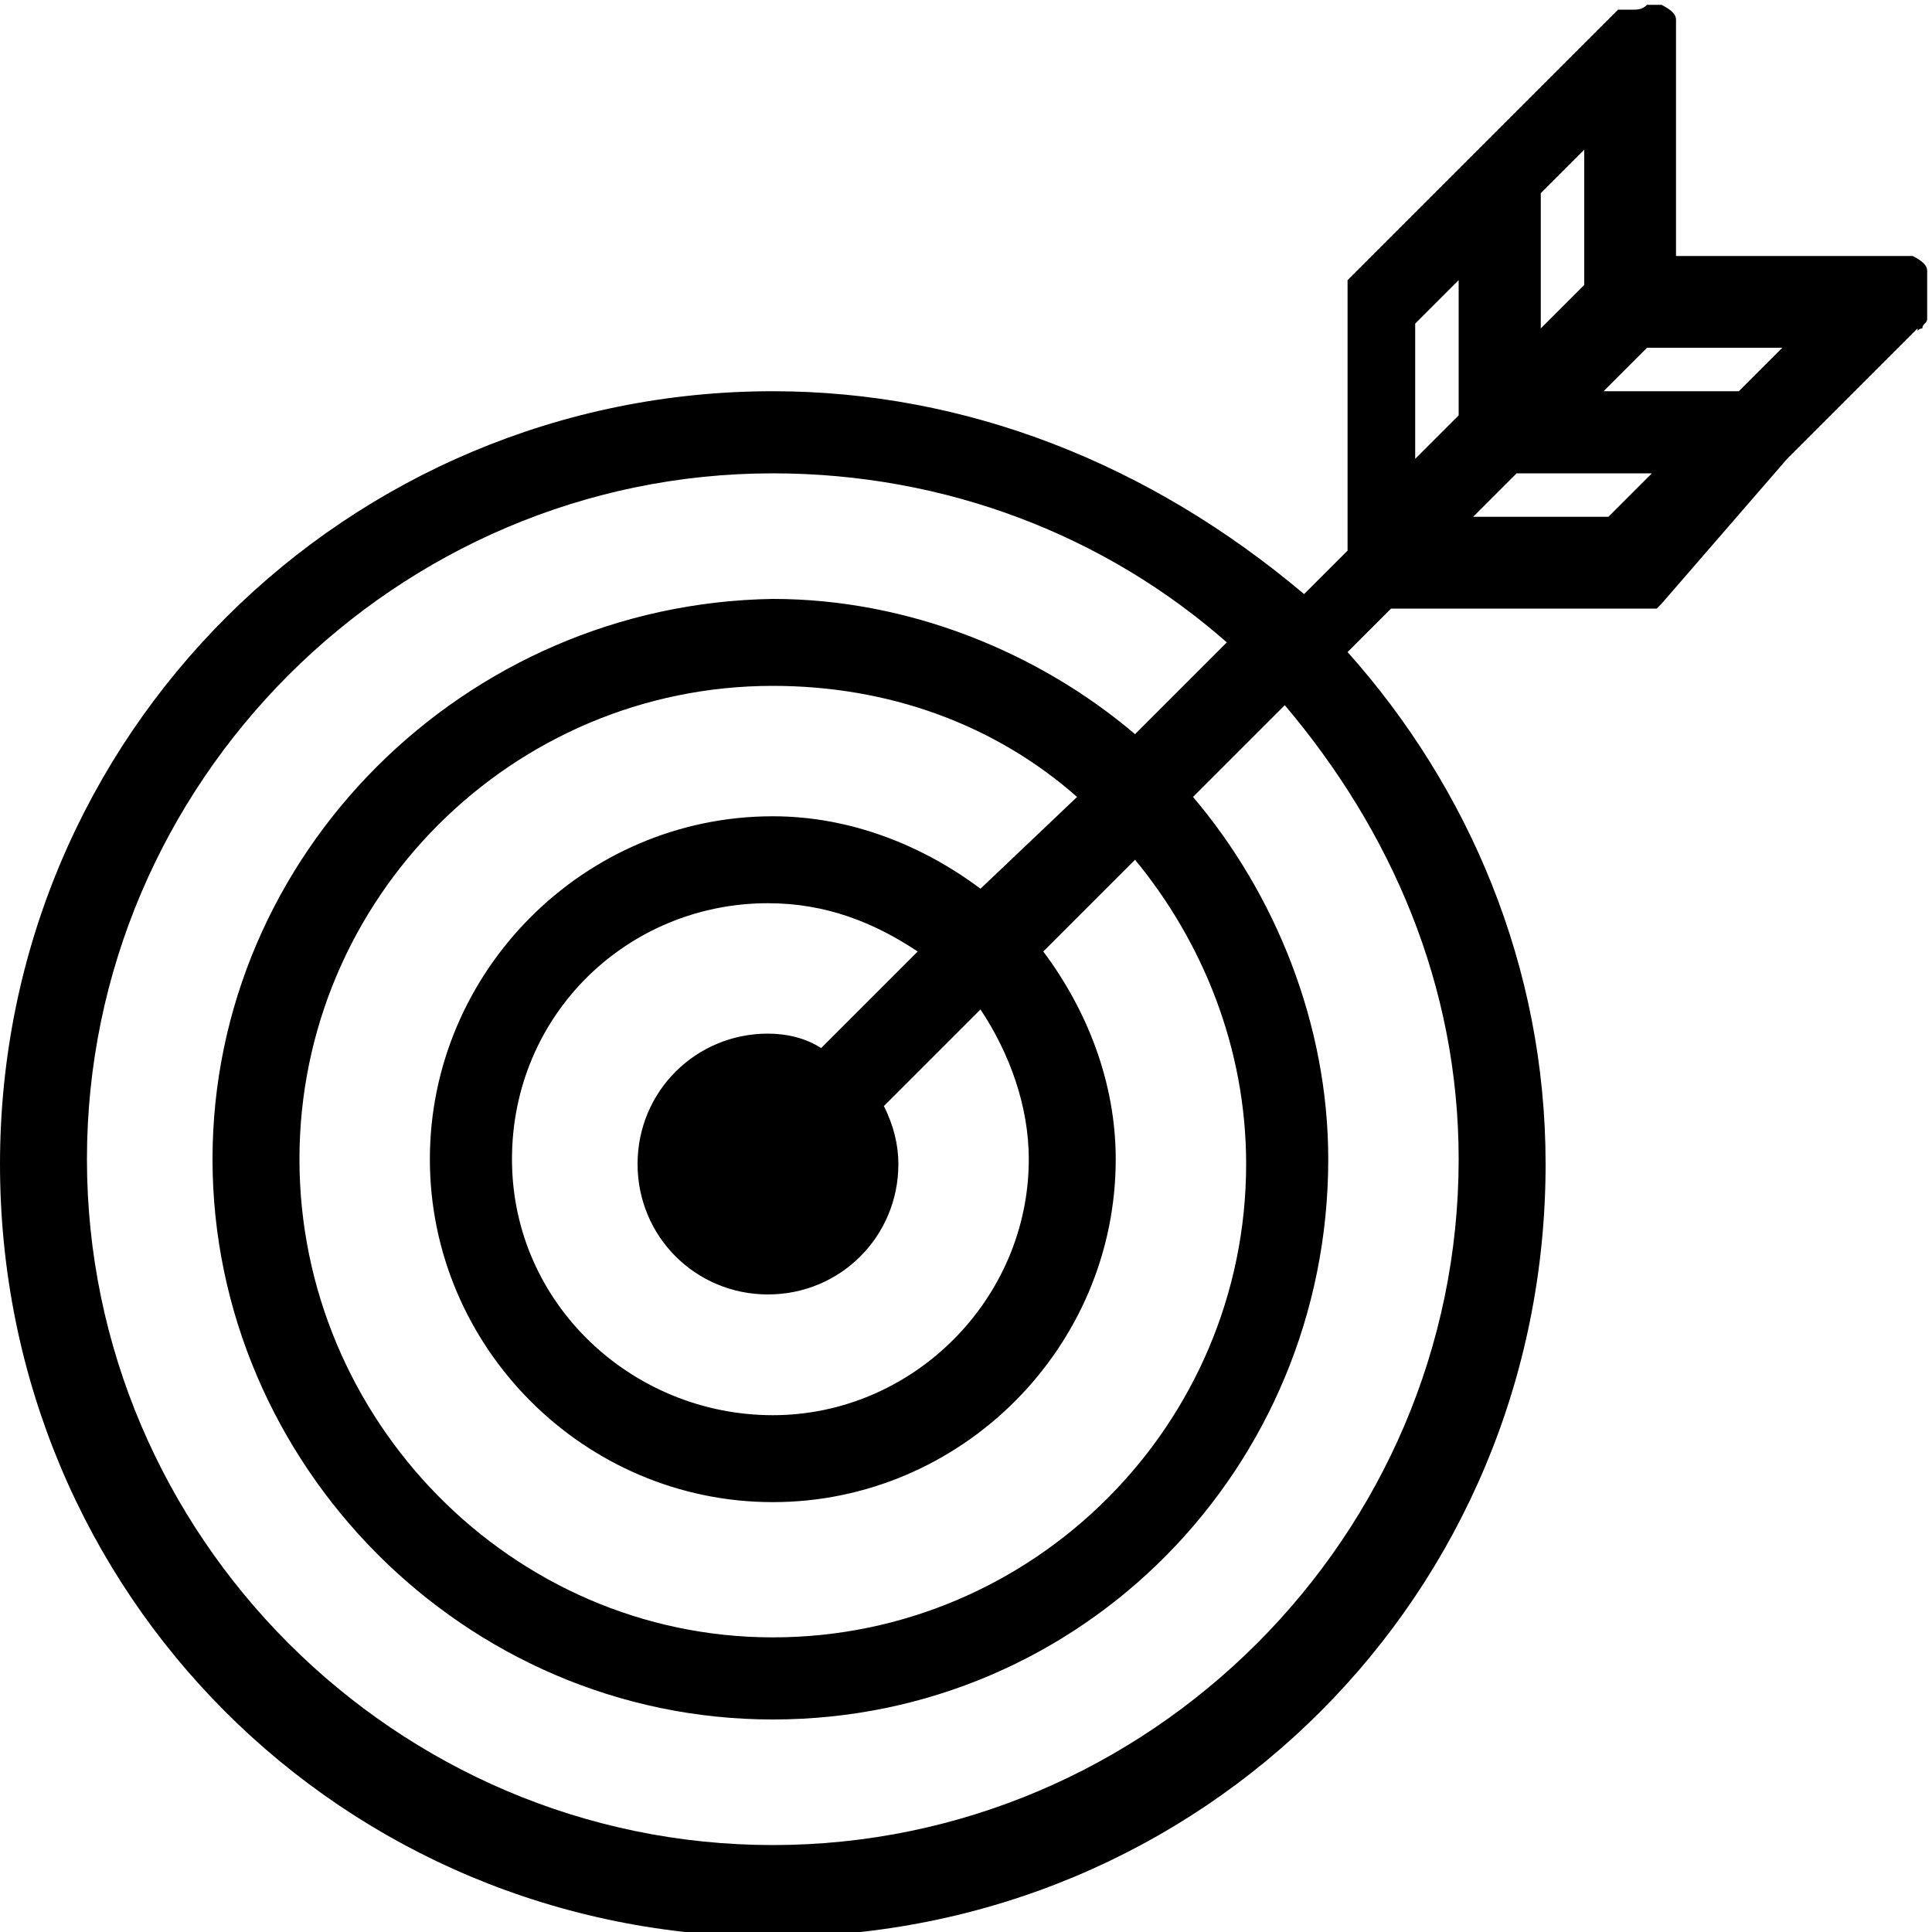 <?xml version="1.0" encoding="utf-8"?>
<!-- Generator: Adobe Illustrator 22.0.1, SVG Export Plug-In . SVG Version: 6.00 Build 0)  -->
<svg version="1.1" id="features" xmlns="http://www.w3.org/2000/svg" xmlns:xlink="http://www.w3.org/1999/xlink" x="0px" y="0px"
	 width="40px" height="40px" viewBox="0 0 40 40" style="enable-background:new 0 0 40 40;" xml:space="preserve">
<style type="text/css">
	.st0{display:none;}
	.st1{display:inline;}
</style>
<g id="fierte" transform="translate(0,-952.362)" class="st0">
	<path class="st1" d="M18.1,952.4c-0.1,0-0.3,0.1-0.4,0.2l-3.4,2.5h-3.8c-0.4,0-0.7,0.3-0.9,0.6l-1.3,3.8l-3.4,2.5
		c-0.3,0.2-0.5,0.6-0.3,1l1.3,3.8l-1.3,3.8c-0.1,0.4,0,0.8,0.3,1l3.3,2.5l-8,8.9c-0.3,0.4-0.3,1,0,1.3c0.1,0.1,0.4,0.2,0.6,0.2
		l8.1,0.4l2.5,6.7c0.2,0.5,0.7,0.7,1.2,0.5c0.2-0.1,0.4-0.2,0.5-0.4l5.1-9.5l5.1,9.5c0.2,0.5,0.8,0.6,1.2,0.4
		c0.2-0.1,0.3-0.3,0.4-0.5l1.4-3.6c0.2-0.5,0-1-0.5-1.2c-0.5-0.2-1,0-1.2,0.5l0,0l-0.7,1.8l-4.6-8.5l2.8-2.1H26
		c0.4,0,0.7-0.3,0.9-0.6l0.6-2l6.1,6.8l-6.7,0.4c-0.5,0-0.9,0.5-0.9,1c0,0.5,0.5,0.9,1,0.9l0,0l8.6-0.5c0.5,0,0.9-0.5,0.9-1
		c0-0.2-0.1-0.4-0.2-0.6l-8-8.9l3.3-2.5c0.3-0.2,0.5-0.6,0.3-1l-1.3-3.8l1.3-3.8c0.1-0.4,0-0.8-0.3-1l-3.4-2.5l-1.3-3.8
		c-0.1-0.4-0.5-0.6-0.9-0.6h-3.8l-3.4-2.5C18.5,952.4,18.3,952.3,18.1,952.4L18.1,952.4z M18.2,954.4l3.1,2.3
		c0.1,0.1,0.4,0.2,0.5,0.2h3.5l1.1,3.5c0,0.2,0.2,0.3,0.3,0.5l3.1,2.3l-1.1,3.5c0,0.2,0,0.4,0,0.6l1.1,3.5l-3.1,2.3
		c-0.1,0.1-0.3,0.3-0.3,0.5l-1.1,3.5h-3.4c-0.2,0-0.4,0-0.5,0.2l-3.1,2.3l-3.1-2.3c-0.1-0.1-0.4-0.2-0.5-0.2h-3.5l-1.1-3.5
		c0-0.2-0.2-0.4-0.3-0.5l-3.1-2.3l1.1-3.5c0-0.2,0-0.4,0-0.6l-1.1-3.5l3.1-2.3c0.1-0.1,0.3-0.3,0.3-0.5l1.1-3.5h3.5
		c0.2,0,0.4,0,0.5-0.2L18.2,954.4z M9,976.2l0.6,2c0.1,0.4,0.5,0.6,0.9,0.6h3.8l2.8,2.1l-4.6,8.5l-2-5.4c-0.1-0.3-0.5-0.5-0.8-0.6
		L2.8,983L9,976.2L9,976.2z"/>
</g>
<g id="reputation">
	<path d="M39.8,6.8C39.8,6.8,39.8,6.7,39.8,6.8c0-0.1,0.1-0.1,0.1-0.2c0,0,0,0,0-0.1c0,0,0,0,0-0.1c0-0.1,0-0.2,0-0.4c0,0,0,0,0-0.1
		c0,0,0,0,0-0.1c0,0,0,0,0-0.1c0,0,0,0,0-0.1c0-0.1-0.1-0.2-0.3-0.3l0,0c0,0,0,0-0.1,0s0,0-0.1,0c0,0,0,0-0.1,0c0,0-0.1,0-0.2,0
		h-4.4V1c0,0,0-0.1,0-0.2s0,0,0-0.1c0,0,0,0,0-0.1c0,0,0,0,0-0.1s0,0,0-0.1c0-0.1-0.1-0.2-0.3-0.3l0,0c0,0,0,0-0.1,0s0,0-0.1,0
		c0,0,0,0-0.1,0c-0.1,0.1-0.2,0.1-0.3,0.1c0,0,0,0-0.1,0c0,0,0,0-0.1,0c0,0,0,0-0.1,0c0,0,0,0,0,0c0,0-0.1,0.1-0.1,0.1l-2.7,2.7l0,0
		l-2.7,2.7c0,0-0.1,0.1-0.1,0.1c0,0,0,0,0,0.1c0,0,0,0,0,0.1c0,0,0,0,0,0.1c0,0,0,0,0,0.1c0,0,0,0.1,0,0.2v5l-0.9,0.9
		C23.8,9.6,20,8.1,16,8.1c-8.8,0-16,7.1-16,16s7.1,16,16,16s16-7.1,16-16c0-4.1-1.6-7.8-4.1-10.6l0.9-0.9h5c0,0,0.1,0,0.2,0
		s0,0,0.1,0c0,0,0,0,0.1,0c0,0,0,0,0.1,0c0,0,0,0,0,0c0,0,0.1-0.1,0.1-0.1L37,9.5l0,0l2.7-2.7C39.7,6.9,39.7,6.8,39.8,6.8z M36,8.1
		h-2.8l0.9-0.9h2.8L36,8.1z M33.3,10.7h-2.8l0.9-0.9h2.8L33.3,10.7z M29.3,6.7l0.9-0.9v2.8l-0.9,0.9V6.7z M32.8,5.9l-0.9,0.9V4
		l0.9-0.9V5.9z M30.2,24c0,7.8-6.4,14.2-14.2,14.2S1.8,31.8,1.8,24S8.2,9.8,16,9.8c3.6,0,6.9,1.3,9.4,3.5l-1.9,1.9
		c-2-1.7-4.7-2.8-7.5-2.8C9.6,12.5,4.4,17.7,4.4,24S9.6,35.6,16,35.6S27.5,30.4,27.5,24c0-2.8-1.1-5.5-2.8-7.5l1.9-1.9
		C28.8,17.2,30.2,20.4,30.2,24z M21.3,24c0,2.9-2.4,5.3-5.3,5.3S10.6,27,10.6,24s2.4-5.3,5.3-5.3c1.2,0,2.2,0.4,3.1,1l-2,2
		c-0.3-0.2-0.7-0.3-1.1-0.3c-1.5,0-2.7,1.2-2.7,2.7c0,1.5,1.2,2.7,2.7,2.7s2.7-1.2,2.7-2.7c0-0.4-0.1-0.8-0.3-1.2l2-2
		C20.9,21.8,21.3,22.9,21.3,24z M20.3,18.4c-1.2-0.9-2.7-1.5-4.3-1.5c-3.9,0-7.1,3.2-7.1,7.1s3.2,7.1,7.1,7.1s7.1-3.2,7.1-7.1
		c0-1.6-0.6-3.1-1.5-4.3l1.9-1.9c1.4,1.7,2.3,3.9,2.3,6.3c0,5.4-4.4,9.8-9.8,9.8S6.2,29.4,6.2,24s4.4-9.8,9.8-9.8
		c2.4,0,4.6,0.8,6.3,2.3L20.3,18.4z"/>
</g>
<g id="valeurs" transform="translate(0,-952.362)" class="st0">
	<path class="st1" d="M51.9,969.7c-0.6,0-1.3,0.2-2,0.5l0,0L38,975.9c-0.6-1.3-1.9-2.2-3.4-2.2l0,0l-6.9,0.2c-1.7,0-2.9-0.4-4.5-0.9
		c-1.6-0.4-3.5-1-6.2-1c-2.2,0-5.1,0.6-7.5,1.5v-1.5c0-0.2-0.1-0.3-0.1-0.5c-0.1-0.2-0.1-0.3-0.3-0.4c-0.1-0.1-0.3-0.2-0.4-0.3
		s-0.3-0.1-0.5-0.1H1.3c-0.2,0-0.3,0.1-0.5,0.1c-0.1,0.1-0.3,0.1-0.4,0.3c-0.1,0.1-0.2,0.3-0.3,0.4S0,971.9,0,972.1v5.2v13.8
		c0,0.2,0.1,0.3,0.1,0.5c0.1,0.1,0.1,0.3,0.3,0.4s0.3,0.2,0.4,0.3c0.1,0.1,0.3,0.1,0.5,0.1h6.9c0.2,0,0.3-0.1,0.5-0.1
		c0.1-0.1,0.3-0.1,0.4-0.3s0.2-0.3,0.3-0.4c0.1-0.1,0.1-0.3,0.1-0.5v-1.7c8.4-1.5,13.4,1,21,1l0,0c1.6,0,3.2-0.8,5.2-1.8
		c2-1.1,4.4-2.5,6.8-4c4.7-3.1,9.6-6.6,12.1-8.3l0,0c0.9-0.6,1.4-1.5,1.5-2.4c0.1-0.9-0.1-1.8-0.6-2.5
		C54.6,970.3,53.4,969.6,51.9,969.7L51.9,969.7z M52.1,972.2c0.6,0,0.9,0.3,1.1,0.6c0.2,0.3,0.3,0.6,0.3,0.8c0,0.3-0.1,0.4-0.4,0.6
		l0,0c-2.6,1.8-7.4,5.2-12.1,8.2c-2.4,1.5-4.6,2.9-6.6,3.9c-1.9,1-3.6,1.5-4.1,1.5l0,0c-6.8,0-12.2-2.5-21-1.1v-1.1
		c0-0.2,0-0.3-0.1-0.5c-0.1-0.2-0.1-0.3-0.3-0.4c-0.1-0.1-0.3-0.2-0.4-0.3c-0.1-0.1-0.3-0.1-0.5-0.1c-0.2,0-0.3,0.1-0.5,0.1
		c-0.1,0.1-0.3,0.2-0.4,0.3c-0.1,0.1-0.2,0.3-0.3,0.4c-0.1,0.2-0.1,0.3-0.1,0.5v4H6.2v-16.4h0.6v4c0,0.2,0,0.3,0.1,0.5
		c0.1,0.2,0.1,0.3,0.3,0.4c0.1,0.1,0.3,0.2,0.4,0.3c0.1,0.1,0.3,0.1,0.5,0.1c0.2,0,0.3-0.1,0.5-0.1c0.1-0.1,0.3-0.2,0.4-0.3
		c0.1-0.1,0.2-0.3,0.3-0.4c0.1-0.2,0.1-0.3,0.1-0.5v-1.1c2.2-0.8,5.7-1.7,7.5-1.7c2.4,0,3.9,0.4,5.5,0.9c1.6,0.4,3.2,1,5.3,1
		c0,0,0,0,0.1,0l6.9-0.2l0,0c0.6,0,1.1,0.5,1.1,1c0,0.5-0.4,1-1.2,1l0,0l-13.1,0.6c-0.2,0-0.3,0.1-0.5,0.1c-0.1,0.1-0.3,0.2-0.4,0.3
		c-0.1,0.1-0.2,0.3-0.3,0.4c-0.1,0.1-0.1,0.3-0.1,0.5c0,0.2,0.1,0.3,0.1,0.5c0.1,0.1,0.2,0.3,0.3,0.4c0.1,0.1,0.3,0.2,0.4,0.3
		c0.1,0.1,0.3,0.1,0.5,0.1l13.1-0.6l0,0l0,0c1.4-0.1,2.7-0.8,3.2-2l13.1-6.3l0,0C51.5,972.2,51.8,972.2,52.1,972.2L52.1,972.2z
		 M2.5,973.3h1.1v16.4H2.5v-12.5V973.3z"/>
	<path class="st1" d="M31.4,960.3c-0.2,0-0.3,0.1-0.5,0.1s-0.3,0.2-0.4,0.3c-0.1,0.1-0.2,0.3-0.3,0.4c-0.1,0.1-0.1,0.3-0.1,0.5v3.1
		h-3.1c-0.2,0-0.3,0-0.5,0.1c-0.1,0.1-0.3,0.1-0.4,0.3c-0.1,0.1-0.2,0.3-0.3,0.4c-0.1,0.1-0.1,0.3-0.1,0.5c0,0.2,0.1,0.3,0.1,0.5
		c0.1,0.1,0.2,0.3,0.3,0.4c0.1,0.1,0.3,0.2,0.4,0.3c0.1,0.1,0.3,0.1,0.5,0.1h3.1v3.1c0,0.2,0,0.3,0.1,0.5c0.1,0.1,0.1,0.3,0.3,0.4
		c0.1,0.1,0.3,0.2,0.4,0.3c0.1,0.1,0.3,0.1,0.5,0.1s0.3-0.1,0.5-0.1c0.1-0.1,0.3-0.2,0.4-0.3c0.1-0.1,0.2-0.3,0.3-0.4
		c0.1-0.2,0.1-0.3,0.1-0.5v-3.1h3.1c0.2,0,0.3,0,0.5-0.1c0.1-0.1,0.3-0.1,0.4-0.3c0.1-0.1,0.2-0.3,0.3-0.4c0.1-0.1,0.1-0.3,0.1-0.5
		c0-0.2-0.1-0.3-0.1-0.5c-0.1-0.1-0.2-0.3-0.3-0.4c-0.1-0.1-0.3-0.2-0.4-0.3c-0.1-0.1-0.3-0.1-0.5-0.1h-3.1v-3.1
		c0-0.2,0-0.3-0.1-0.5c-0.1-0.1-0.2-0.3-0.3-0.4c-0.1-0.1-0.3-0.2-0.4-0.3C31.7,960.4,31.6,960.3,31.4,960.3L31.4,960.3z"/>
	<path class="st1" d="M36.6,952.4c-0.2,0-0.3,0.1-0.5,0.1s-0.3,0.2-0.4,0.3c-0.1,0.1-0.2,0.3-0.3,0.4c-0.1,0.1-0.1,0.3-0.1,0.5v1.2
		h-1.2c-0.2,0-0.3,0-0.5,0.1c-0.1,0.1-0.3,0.1-0.4,0.3s-0.2,0.3-0.3,0.4c-0.1,0.1-0.1,0.3-0.1,0.5c0,0.2,0.1,0.3,0.1,0.5
		c0.1,0.1,0.2,0.3,0.3,0.4c0.1,0.1,0.3,0.2,0.4,0.3c0.1,0.1,0.3,0.1,0.5,0.1h1.2v1.2c0,0.2,0,0.3,0.1,0.5c0.1,0.1,0.1,0.3,0.3,0.4
		c0.1,0.1,0.3,0.2,0.4,0.3c0.1,0.1,0.3,0.1,0.5,0.1s0.3-0.1,0.5-0.1c0.1-0.1,0.3-0.2,0.4-0.3c0.1-0.1,0.2-0.3,0.3-0.4
		c0.1-0.2,0.1-0.3,0.1-0.5v-1.2h1.2c0.2,0,0.3,0,0.5-0.1c0.1-0.1,0.3-0.1,0.4-0.3c0.1-0.1,0.2-0.3,0.3-0.4c0.1-0.1,0.1-0.3,0.1-0.5
		c0-0.2-0.1-0.3-0.1-0.5c-0.1-0.1-0.2-0.3-0.3-0.4c-0.1-0.1-0.3-0.2-0.4-0.3c-0.1-0.1-0.3-0.1-0.5-0.1H38v-1.2c0-0.2,0-0.3-0.1-0.5
		c-0.1-0.1-0.2-0.3-0.3-0.4c-0.1-0.1-0.3-0.2-0.4-0.3C36.9,952.4,36.8,952.4,36.6,952.4L36.6,952.4z"/>
	<path class="st1" d="M26.2,952.4c-0.2,0-0.3,0.1-0.5,0.1s-0.3,0.2-0.4,0.3c-0.1,0.1-0.2,0.3-0.3,0.4c-0.1,0.1-0.1,0.3-0.1,0.5v1.2
		h-1.2c-0.2,0-0.3,0-0.5,0.1c-0.1,0.1-0.3,0.1-0.4,0.3c-0.1,0.1-0.2,0.3-0.3,0.4c-0.1,0.1-0.1,0.3-0.1,0.5c0,0.2,0.1,0.3,0.1,0.5
		c0.1,0.1,0.2,0.3,0.3,0.4c0.1,0.1,0.3,0.2,0.4,0.3c0.1,0.1,0.3,0.1,0.5,0.1H25v1.2c0,0.2,0,0.3,0.1,0.5c0.1,0.1,0.1,0.3,0.3,0.4
		c0.1,0.1,0.3,0.2,0.4,0.3c0.1,0.1,0.3,0.1,0.5,0.1s0.3-0.1,0.5-0.1c0.1-0.1,0.3-0.2,0.4-0.3c0.1-0.1,0.2-0.3,0.3-0.4
		c0.1-0.2,0.1-0.3,0.1-0.5v-1.2h1.2c0.2,0,0.3,0,0.5-0.1c0.1-0.1,0.3-0.1,0.4-0.3c0.1-0.1,0.2-0.3,0.3-0.4c0.1-0.1,0.1-0.3,0.1-0.5
		c0-0.2-0.1-0.3-0.1-0.5c-0.1-0.1-0.2-0.3-0.3-0.4c-0.1-0.1-0.3-0.2-0.4-0.3c-0.1-0.1-0.3-0.1-0.5-0.1h-1.2v-1.2
		c0-0.2,0-0.3-0.1-0.5c-0.1-0.1-0.2-0.3-0.3-0.4c-0.1-0.1-0.3-0.2-0.4-0.3S26.4,952.4,26.2,952.4L26.2,952.4z"/>
</g>
<g id="metier" class="st0">
	<path class="st1" d="M13.8,8.3L13.8,8.3V4.1c0-2.3,1.9-4.1,4.1-4.1h11c2.3,0,4.1,1.9,4.1,4.1v4.1h8.3c3,0,5.5,2.5,5.5,5.5v20.7
		c0,3-2.5,5.5-5.5,5.5H5.5c-3,0-5.5-2.5-5.5-5.5V13.8c0-3,2.5-5.5,5.5-5.5H13.8z M17.2,27.6H11c-3,0-5.5-2.5-5.5-5.5V11l0,0
		c-1.5,0-2.8,1.2-2.8,2.8v20.7c0,1.5,1.2,2.8,2.8,2.8h35.9c1.5,0,2.8-1.2,2.8-2.8V13.8c0-1.5-1.2-2.8-2.8-2.8l0,0v11
		c0,3-2.5,5.5-5.5,5.5h-6.2v0.7c0,1.5-1.2,2.8-2.8,2.8H20c-1.5,0-2.8-1.2-2.8-2.8V27.6L17.2,27.6z M29.7,24.8h6.2
		c1.5,0,2.8-1.2,2.8-2.8V11H8.3v11c0,1.5,1.2,2.8,2.8,2.8h6.2v-0.7c0-1.5,1.2-2.8,2.8-2.8h6.9c1.5,0,2.8,1.2,2.8,2.8V24.8z M20,28.3
		h6.9v-4.1H20V28.3z M30.3,4.1c0-0.8-0.6-1.4-1.4-1.4h-11c-0.8,0-1.4,0.6-1.4,1.4v4.1h13.8V4.1z"/>
</g>
</svg>
